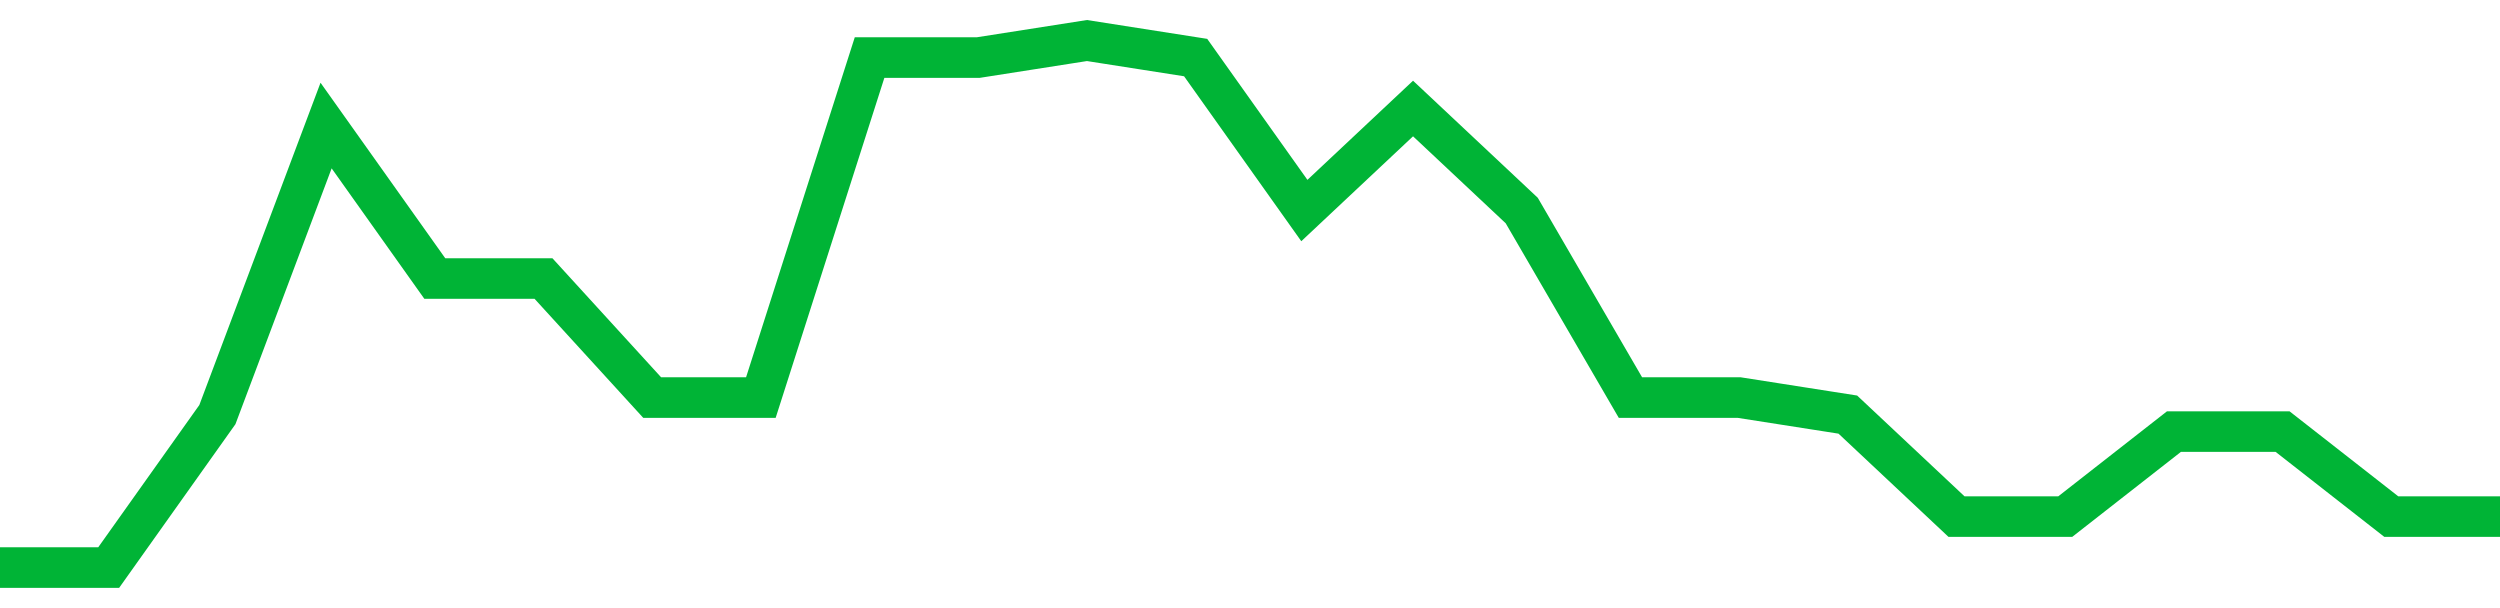 <!-- Generated with https://github.com/jxxe/sparkline/ --><svg viewBox="0 0 185 45" class="sparkline" xmlns="http://www.w3.org/2000/svg"><path class="sparkline--fill" d="M 0 42 L 0 42 L 8.043 42 L 16.087 30.68 L 24.13 9.29 L 32.174 20.61 L 40.217 20.61 L 48.261 29.42 L 56.304 29.42 L 64.348 4.26 L 72.391 4.26 L 80.435 3 L 88.478 4.26 L 96.522 15.58 L 104.565 8.03 L 112.609 15.58 L 120.652 29.42 L 128.696 29.42 L 136.739 30.68 L 144.783 38.23 L 152.826 38.23 L 160.87 31.94 L 168.913 31.94 L 176.957 38.23 L 185 38.23 V 45 L 0 45 Z" stroke="none" fill="none" ></path><path class="sparkline--line" d="M 0 42 L 0 42 L 8.043 42 L 16.087 30.68 L 24.13 9.29 L 32.174 20.61 L 40.217 20.61 L 48.261 29.42 L 56.304 29.42 L 64.348 4.26 L 72.391 4.26 L 80.435 3 L 88.478 4.26 L 96.522 15.58 L 104.565 8.03 L 112.609 15.58 L 120.652 29.42 L 128.696 29.42 L 136.739 30.68 L 144.783 38.23 L 152.826 38.23 L 160.87 31.94 L 168.913 31.94 L 176.957 38.23 L 185 38.23" fill="none" stroke-width="3" stroke="#00B436" ></path></svg>